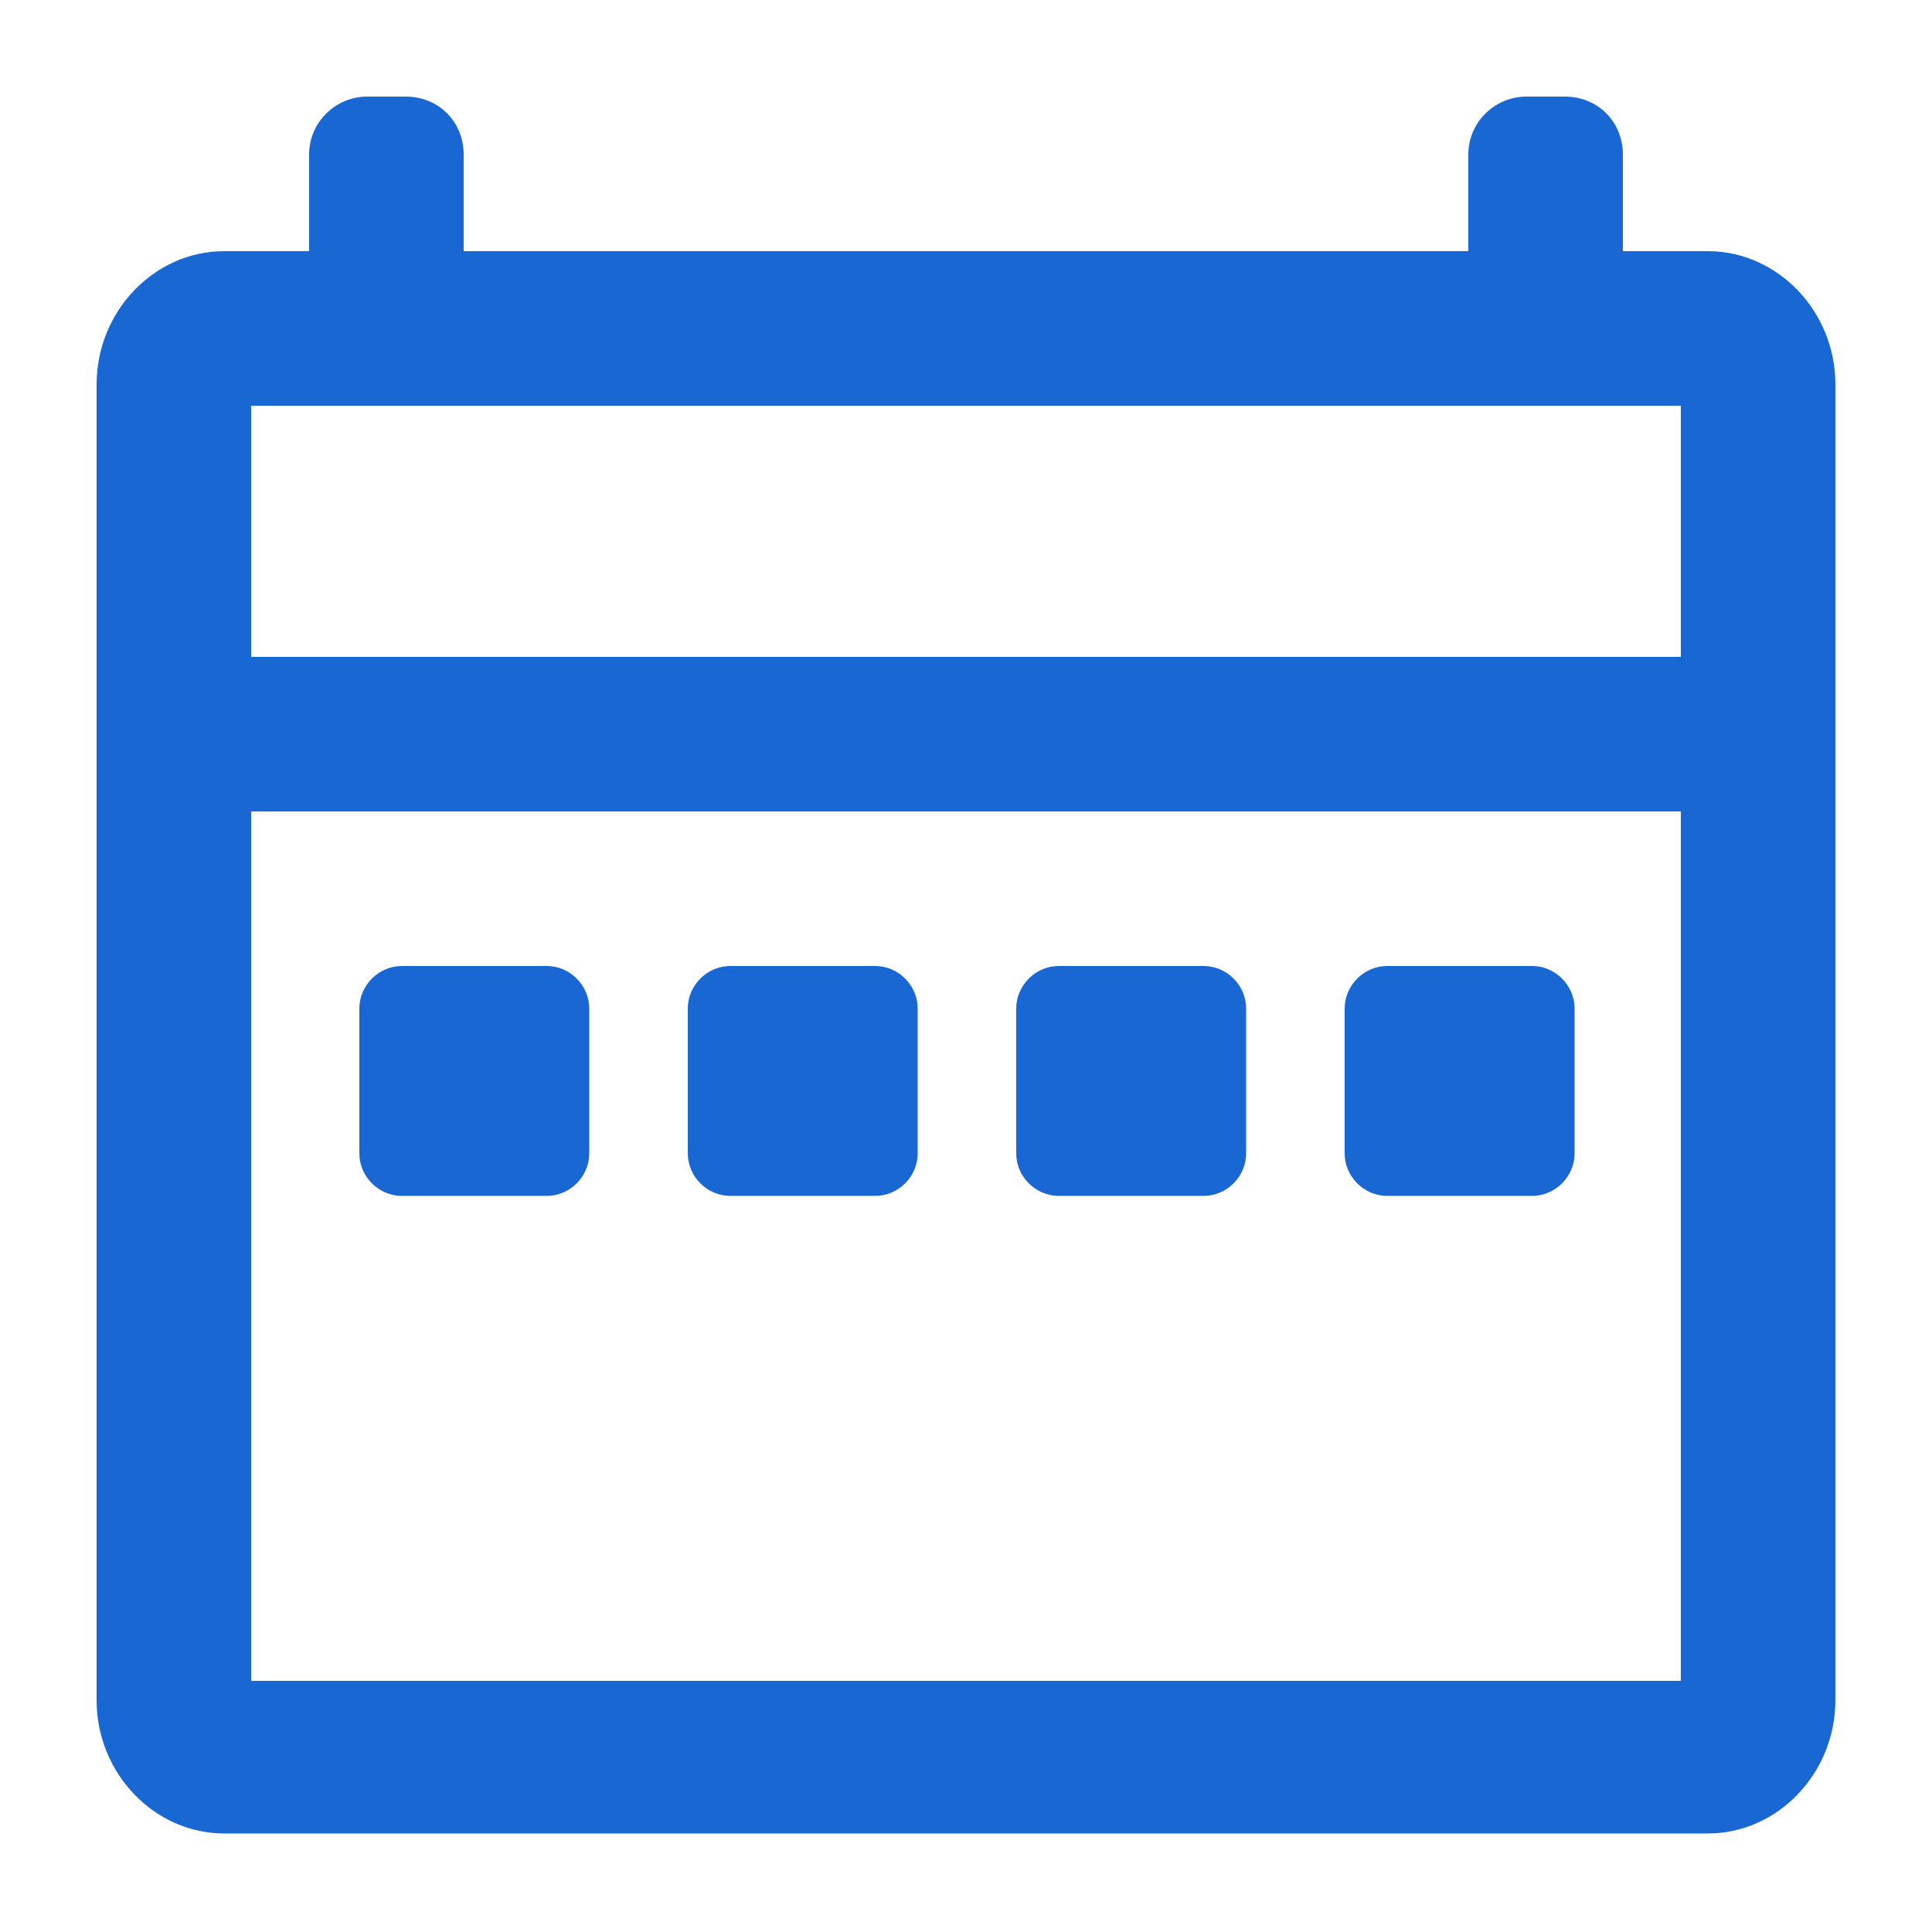 <?xml version="1.0" encoding="UTF-8"?>
<svg width="1200pt" height="1200pt" version="1.1" viewBox="0 0 1200 1200" xmlns="http://www.w3.org/2000/svg" fill="#1967d2">
 <path d="m1060.8 156h-52.801v-60c0-20.398-15.602-36-36-36h-24c-19.199 0-36 15.602-36 36v60h-624v-60c0-20.398-15.602-36-36-36h-24c-19.199 0-36 15.602-36 36v60h-52.801c-43.199 0-79.199 37.199-79.199 82.801v817.2c0 45.602 36 82.801 79.199 82.801h921.6c43.199 0 79.199-37.199 79.199-82.801v-817.2c0-45.602-36-82.801-79.199-82.801zm-16.801 96v156h-888v-156zm-888 792v-540h888v540zm183.6-444h-90c-14.398 0-26.398 12-26.398 26.398v90c0 14.398 12 26.398 26.398 26.398h90c14.398 0 26.398-12 26.398-26.398v-90c0-14.398-12-26.398-26.398-26.398zm204 0h-90c-14.398 0-26.398 12-26.398 26.398v90c0 14.398 12 26.398 26.398 26.398h90c14.398 0 26.398-12 26.398-26.398v-90c0-14.398-12-26.398-26.398-26.398zm204 0h-90c-14.398 0-26.398 12-26.398 26.398v90c0 14.398 12 26.398 26.398 26.398h90c14.398 0 26.398-12 26.398-26.398v-90c0-14.398-12-26.398-26.398-26.398zm204 0h-90c-14.398 0-26.398 12-26.398 26.398v90c0 14.398 12 26.398 26.398 26.398h90c14.398 0 26.398-12 26.398-26.398v-90c0-14.398-12-26.398-26.398-26.398z"/>
</svg>
